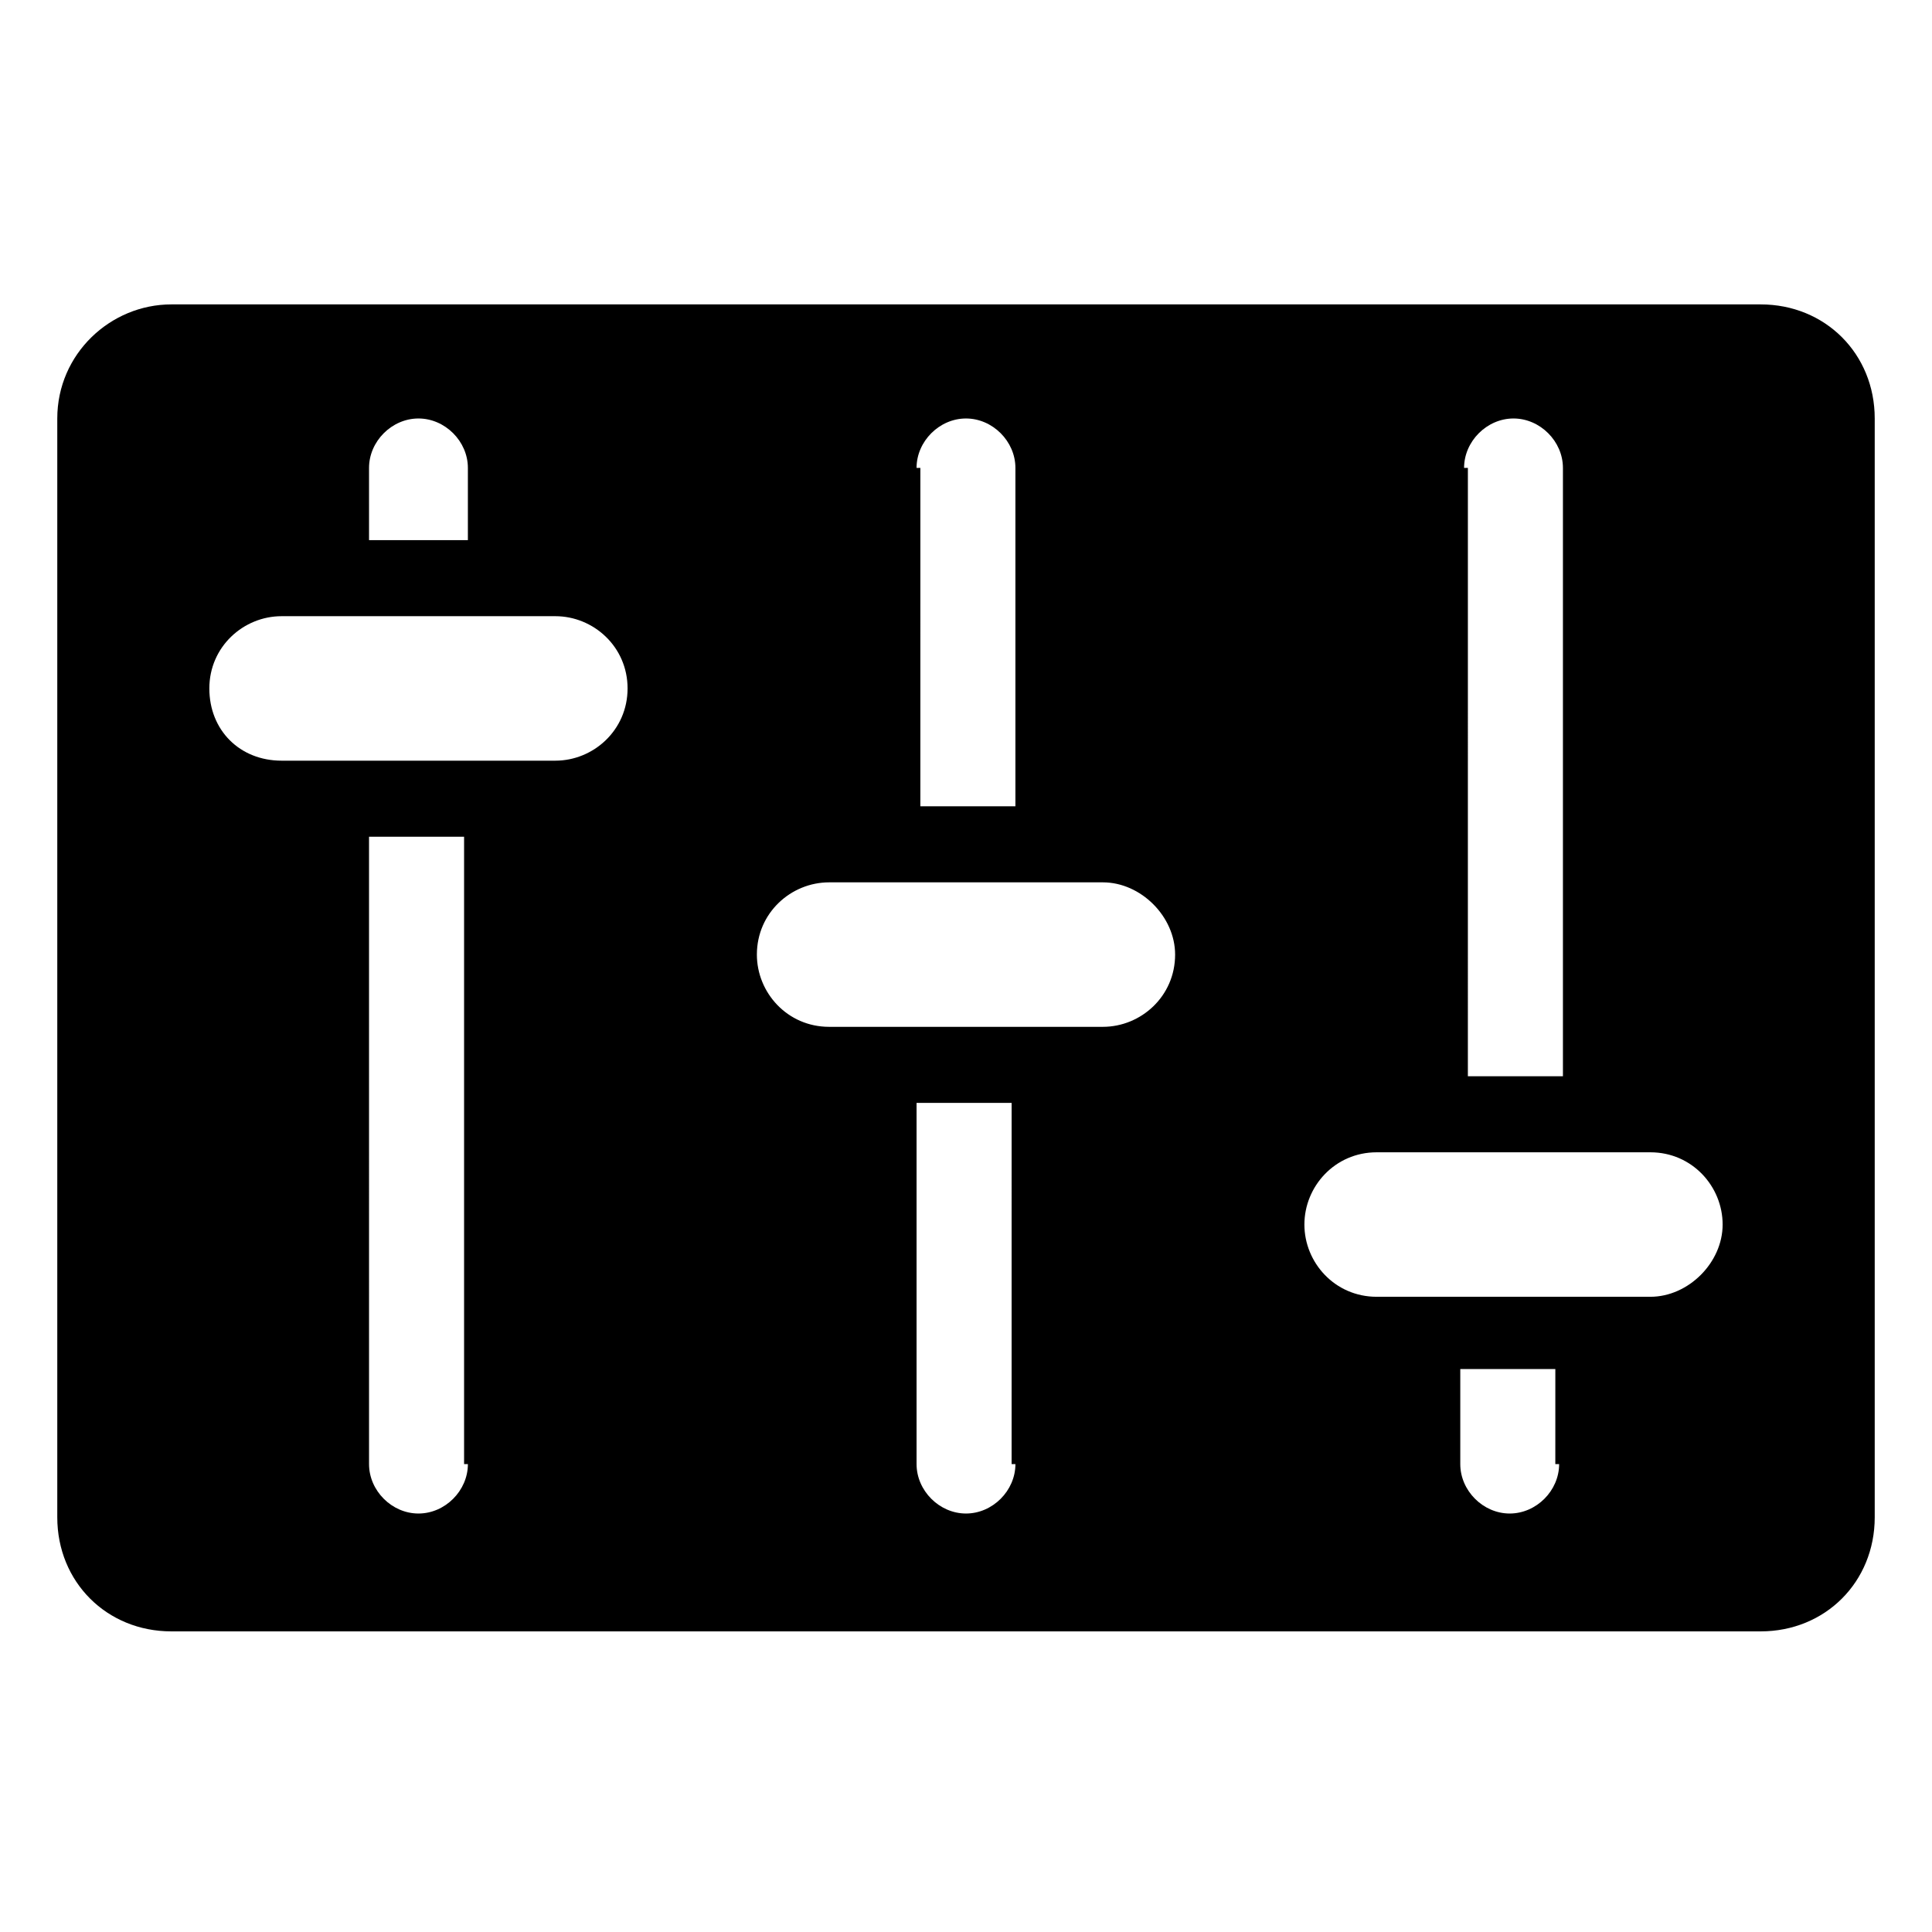 <?xml version="1.0" encoding="UTF-8"?>
<!-- Uploaded to: ICON Repo, www.svgrepo.com, Generator: ICON Repo Mixer Tools -->
<svg fill="#000000" width="800px" height="800px" version="1.1" viewBox="144 144 512 512" xmlns="http://www.w3.org/2000/svg">
 <path d="m610.59 224.67h-421.18c-16.121 0-30.23 13.098-30.23 30.23v291.2c0 17.129 13.098 30.23 30.23 30.23h421.18c17.129 0 30.23-13.098 30.23-30.23v-291.2c0-17.129-13.102-30.23-30.23-30.23zm-29.219 262.99h-72.547c-11.082 0-19.145-9.07-19.145-19.145 0-10.078 8.062-19.145 19.145-19.145h72.547c11.082 0 19.145 9.07 19.145 19.145 0 10.078-9.07 19.145-19.145 19.145zm-49.375-219.66c0-7.055 6.047-13.098 13.098-13.098 7.055 0 13.098 6.047 13.098 13.098v161.22h-25.191l0.004-161.22zm-95.723 148.12h-72.547c-11.082 0-19.145-9.07-19.145-19.145 0-11.082 9.07-19.145 19.145-19.145h72.547c10.078 0 19.145 9.07 19.145 19.145 0 11.082-9.07 19.145-19.145 19.145zm-49.375-148.12c0-7.055 6.047-13.098 13.098-13.098 7.055 0 13.098 6.047 13.098 13.098v89.68h-25.191l0.004-89.68zm-187.42 58.441c0-11.082 9.07-19.145 19.145-19.145h72.547c10.078 0 19.145 8.062 19.145 19.145 0 11.082-9.07 19.145-19.145 19.145h-72.547c-11.082 0-19.145-8.059-19.145-19.145zm42.32-58.441c0-7.055 6.047-13.098 13.098-13.098 7.055 0 13.098 6.047 13.098 13.098v19.145h-26.195zm26.199 264c0 7.055-6.047 13.098-13.098 13.098-7.055 0-13.098-6.047-13.098-13.098l-0.004-166.26h25.191v166.26zm145.1 0c0 7.055-6.047 13.098-13.098 13.098-7.055 0-13.098-6.047-13.098-13.098v-95.723h25.191l-0.004 95.723zm144.09 0c0 7.055-6.047 13.098-13.098 13.098-7.055 0-13.098-6.047-13.098-13.098v-25.191h25.191l-0.004 25.191z"/>
</svg>